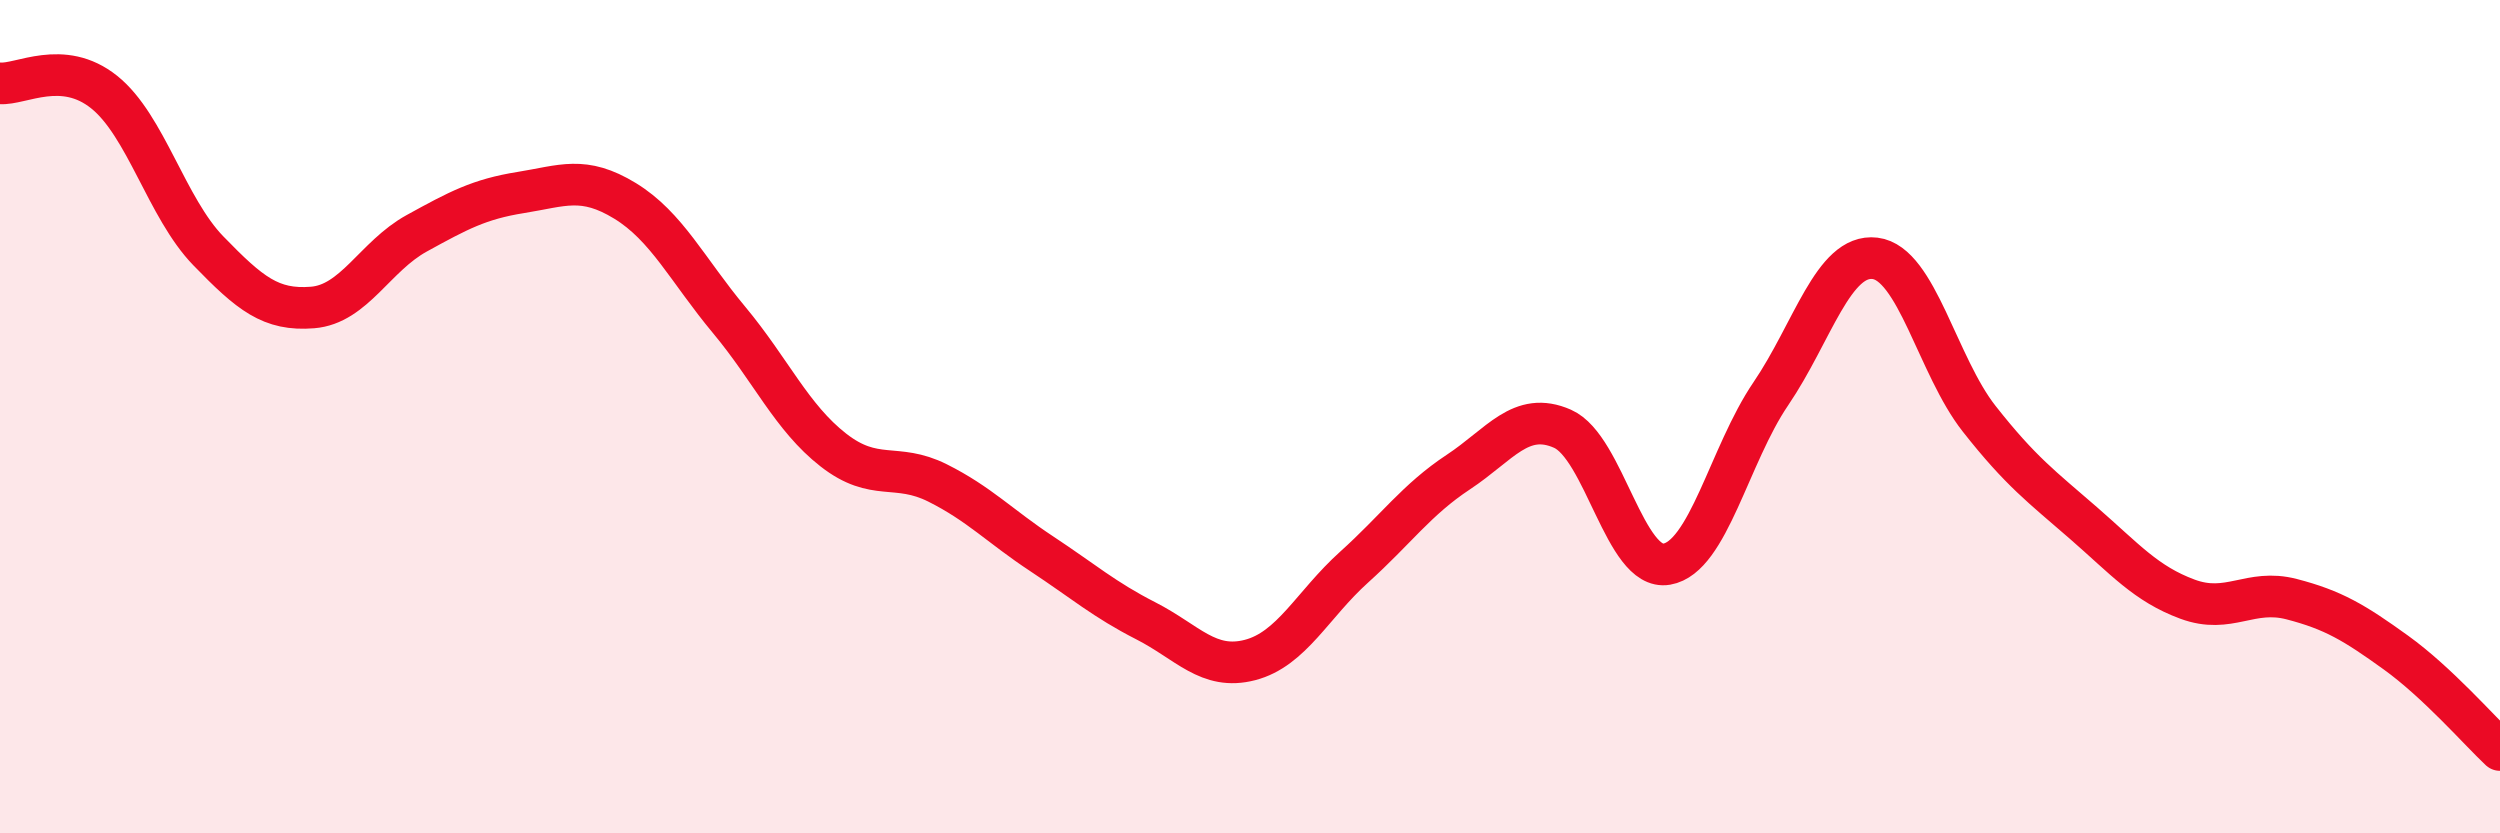 
    <svg width="60" height="20" viewBox="0 0 60 20" xmlns="http://www.w3.org/2000/svg">
      <path
        d="M 0,2 C 0.5,2.04 1.5,1.41 2.5,2.21 C 3.5,3.01 4,4.99 5,6.02 C 6,7.05 6.5,7.46 7.5,7.38 C 8.5,7.3 9,6.15 10,5.6 C 11,5.05 11.5,4.78 12.5,4.62 C 13.5,4.46 14,4.21 15,4.82 C 16,5.43 16.5,6.48 17.5,7.68 C 18.5,8.88 19,10.02 20,10.8 C 21,11.58 21.5,11.09 22.5,11.59 C 23.5,12.09 24,12.63 25,13.29 C 26,13.95 26.5,14.39 27.5,14.9 C 28.5,15.41 29,16.1 30,15.84 C 31,15.58 31.5,14.51 32.5,13.61 C 33.5,12.71 34,11.99 35,11.33 C 36,10.67 36.5,9.85 37.5,10.29 C 38.5,10.73 39,13.71 40,13.54 C 41,13.37 41.5,10.92 42.5,9.45 C 43.5,7.98 44,6.08 45,6.2 C 46,6.32 46.5,8.78 47.5,10.05 C 48.5,11.32 49,11.68 50,12.55 C 51,13.42 51.5,14.01 52.5,14.38 C 53.5,14.75 54,14.12 55,14.38 C 56,14.64 56.5,14.94 57.5,15.66 C 58.5,16.38 59.5,17.53 60,18L60 20L0 20Z"
        fill="#EB0A25"
        opacity="0.1"
        stroke-linecap="round"
        stroke-linejoin="round"
      />
      <path
        d="M 0,2 C 0.5,2.04 1.5,1.41 2.5,2.21 C 3.5,3.01 4,4.99 5,6.02 C 6,7.05 6.5,7.46 7.5,7.38 C 8.5,7.3 9,6.15 10,5.6 C 11,5.05 11.5,4.78 12.5,4.62 C 13.5,4.46 14,4.21 15,4.82 C 16,5.43 16.5,6.48 17.5,7.68 C 18.5,8.88 19,10.02 20,10.8 C 21,11.58 21.5,11.09 22.5,11.59 C 23.5,12.09 24,12.63 25,13.29 C 26,13.95 26.5,14.39 27.5,14.9 C 28.5,15.41 29,16.1 30,15.84 C 31,15.58 31.5,14.51 32.5,13.61 C 33.5,12.71 34,11.99 35,11.33 C 36,10.67 36.5,9.85 37.5,10.29 C 38.5,10.73 39,13.71 40,13.54 C 41,13.37 41.5,10.92 42.5,9.45 C 43.5,7.98 44,6.08 45,6.2 C 46,6.32 46.5,8.78 47.5,10.05 C 48.5,11.32 49,11.68 50,12.55 C 51,13.42 51.5,14.01 52.5,14.38 C 53.5,14.75 54,14.12 55,14.38 C 56,14.64 56.5,14.94 57.5,15.66 C 58.5,16.38 59.5,17.53 60,18"
        stroke="#EB0A25"
        stroke-width="1"
        fill="none"
        stroke-linecap="round"
        stroke-linejoin="round"
      />
    </svg>
  